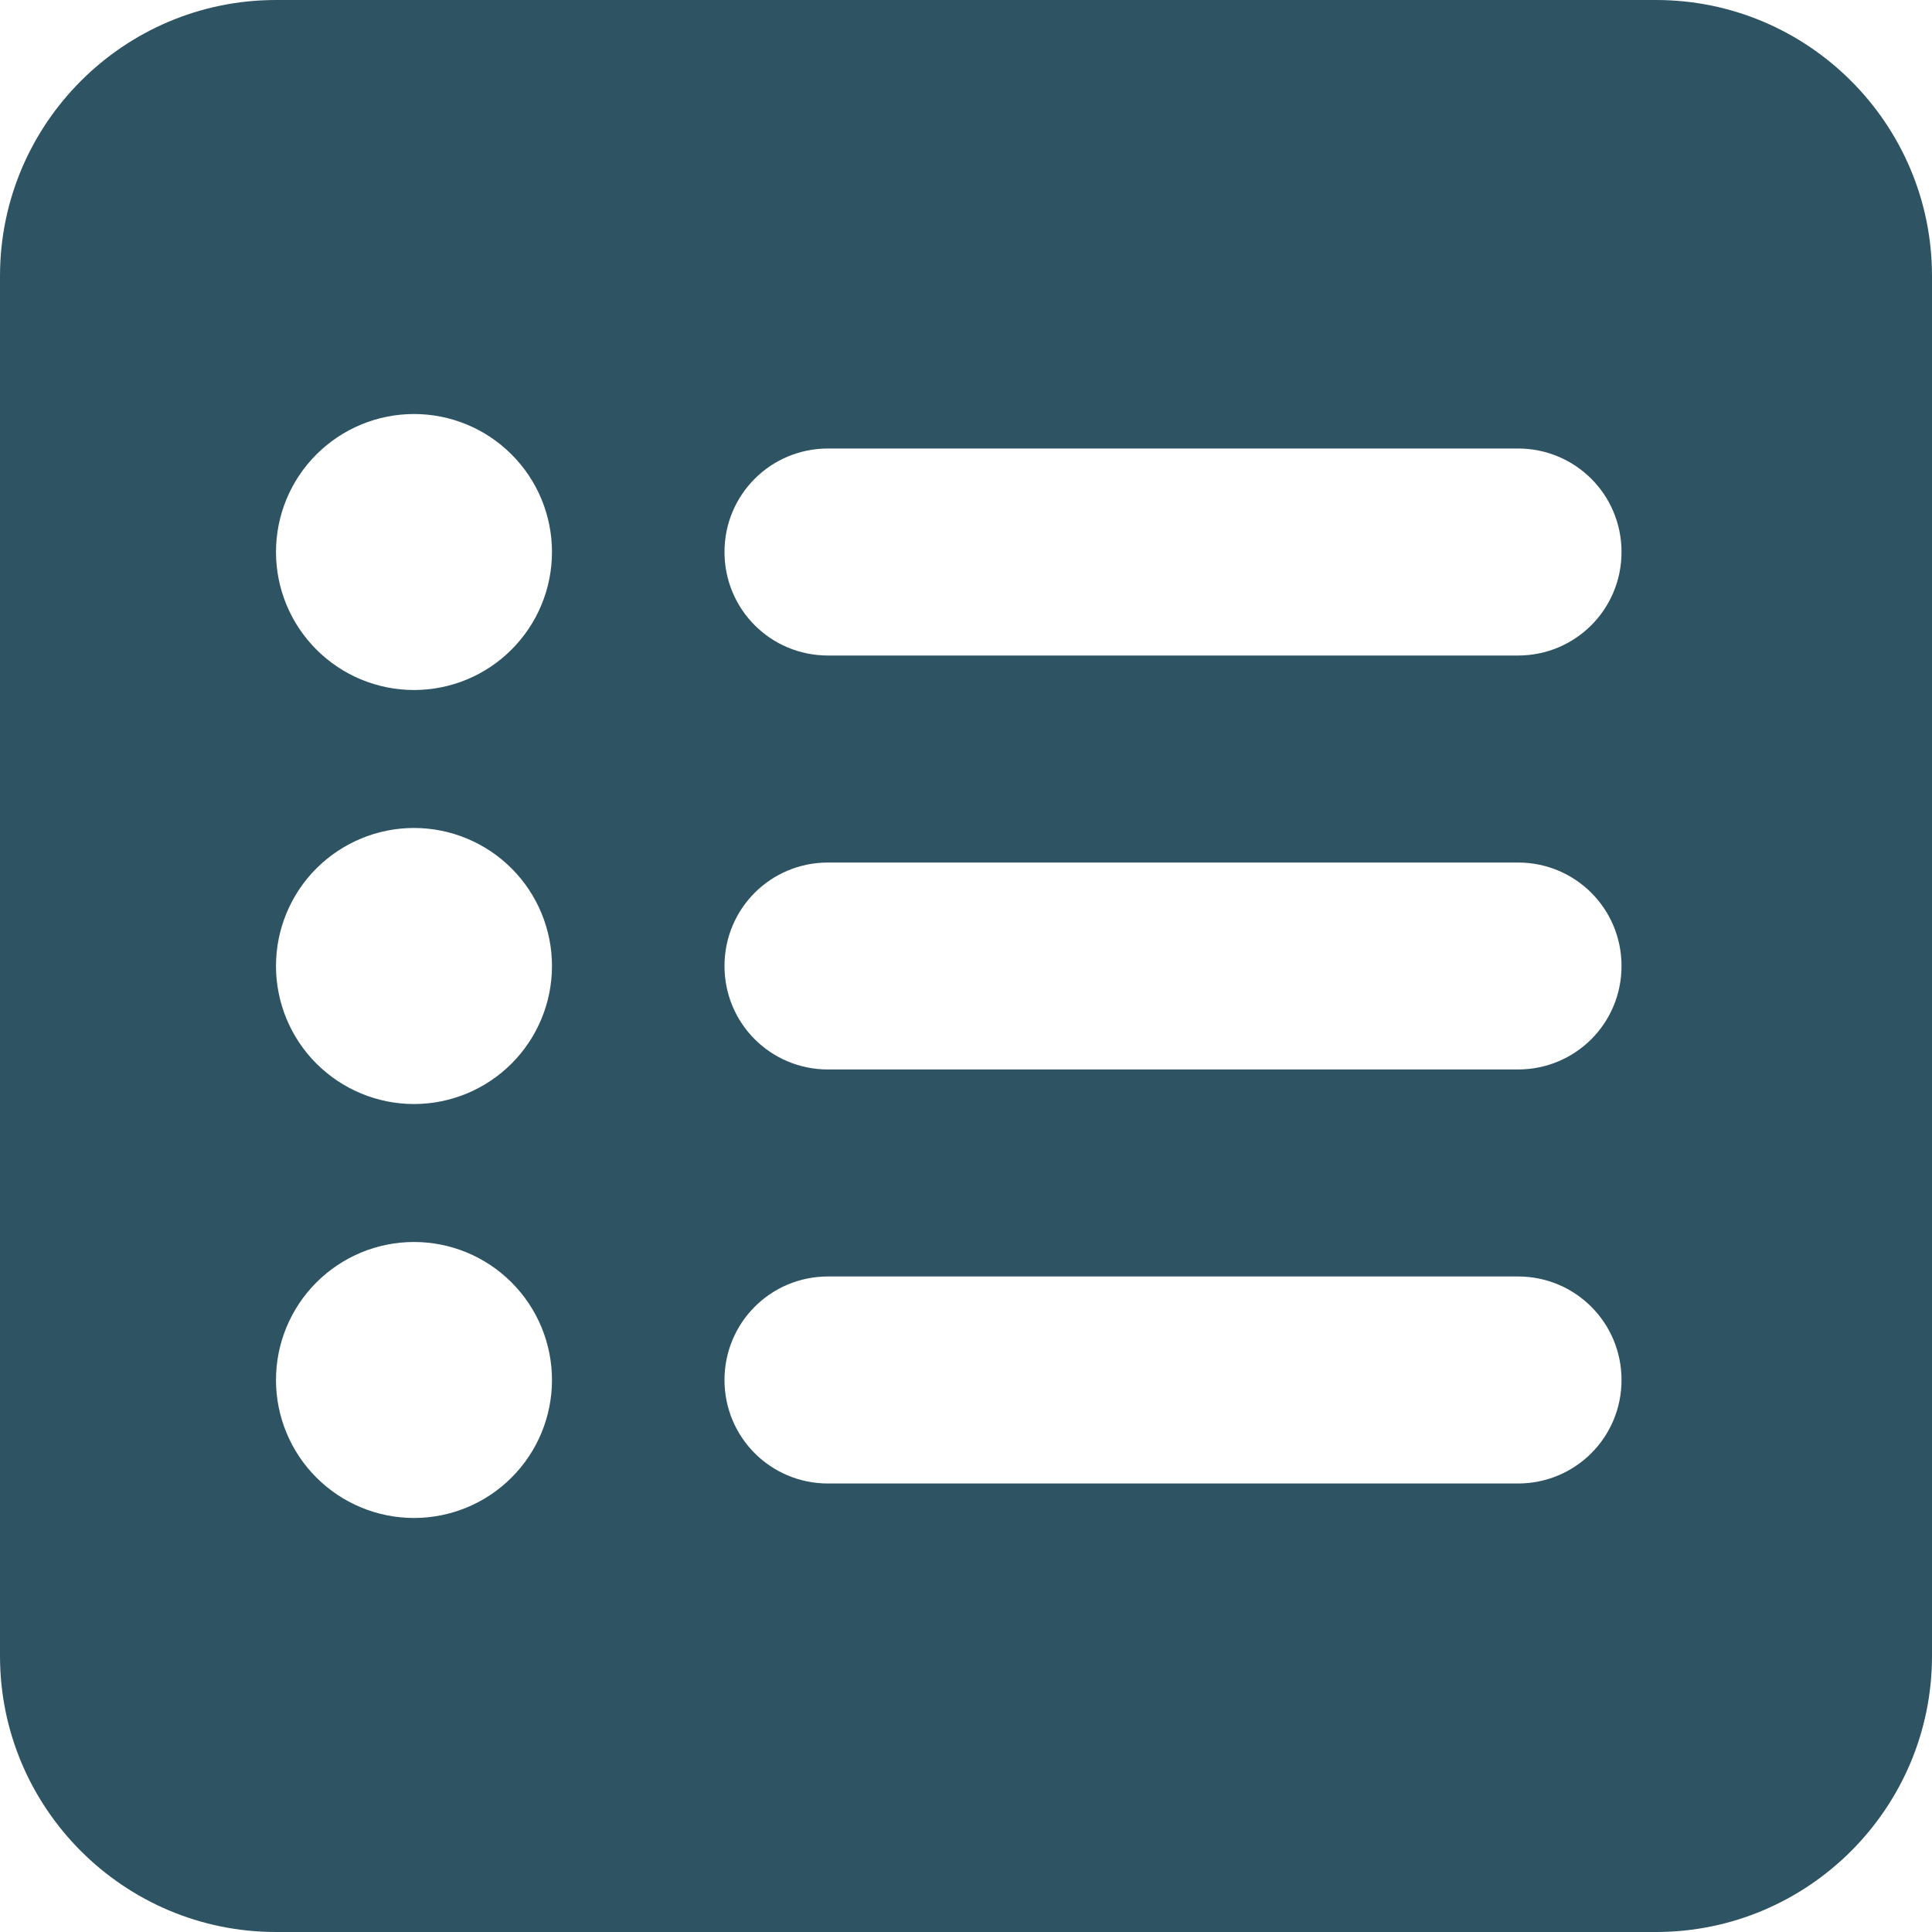 <svg width="27" height="27" viewBox="0 0 27 27" fill="none" xmlns="http://www.w3.org/2000/svg">
<path d="M0 3.857C0 1.73 1.73 0 3.857 0H23.143C25.27 0 27 1.73 27 3.857V23.143C27 25.27 25.27 27 23.143 27H3.857C1.73 27 0 25.27 0 23.143V3.857ZM5.786 15.429C6.297 15.429 6.788 15.225 7.149 14.864C7.511 14.502 7.714 14.011 7.714 13.5C7.714 12.989 7.511 12.498 7.149 12.136C6.788 11.775 6.297 11.571 5.786 11.571C5.274 11.571 4.784 11.775 4.422 12.136C4.06 12.498 3.857 12.989 3.857 13.5C3.857 14.011 4.06 14.502 4.422 14.864C4.784 15.225 5.274 15.429 5.786 15.429ZM7.714 7.714C7.714 7.203 7.511 6.712 7.149 6.351C6.788 5.989 6.297 5.786 5.786 5.786C5.274 5.786 4.784 5.989 4.422 6.351C4.06 6.712 3.857 7.203 3.857 7.714C3.857 8.226 4.06 8.716 4.422 9.078C4.784 9.44 5.274 9.643 5.786 9.643C6.297 9.643 6.788 9.44 7.149 9.078C7.511 8.716 7.714 8.226 7.714 7.714ZM5.786 21.214C6.297 21.214 6.788 21.011 7.149 20.649C7.511 20.288 7.714 19.797 7.714 19.286C7.714 18.774 7.511 18.284 7.149 17.922C6.788 17.56 6.297 17.357 5.786 17.357C5.274 17.357 4.784 17.56 4.422 17.922C4.06 18.284 3.857 18.774 3.857 19.286C3.857 19.797 4.06 20.288 4.422 20.649C4.784 21.011 5.274 21.214 5.786 21.214ZM11.571 6.268C10.77 6.268 10.125 6.913 10.125 7.714C10.125 8.516 10.77 9.161 11.571 9.161H21.214C22.016 9.161 22.661 8.516 22.661 7.714C22.661 6.913 22.016 6.268 21.214 6.268H11.571ZM11.571 12.054C10.77 12.054 10.125 12.698 10.125 13.5C10.125 14.302 10.77 14.946 11.571 14.946H21.214C22.016 14.946 22.661 14.302 22.661 13.5C22.661 12.698 22.016 12.054 21.214 12.054H11.571ZM11.571 17.839C10.77 17.839 10.125 18.484 10.125 19.286C10.125 20.087 10.77 20.732 11.571 20.732H21.214C22.016 20.732 22.661 20.087 22.661 19.286C22.661 18.484 22.016 17.839 21.214 17.839H11.571Z" fill="#2E5464"/>
</svg>

